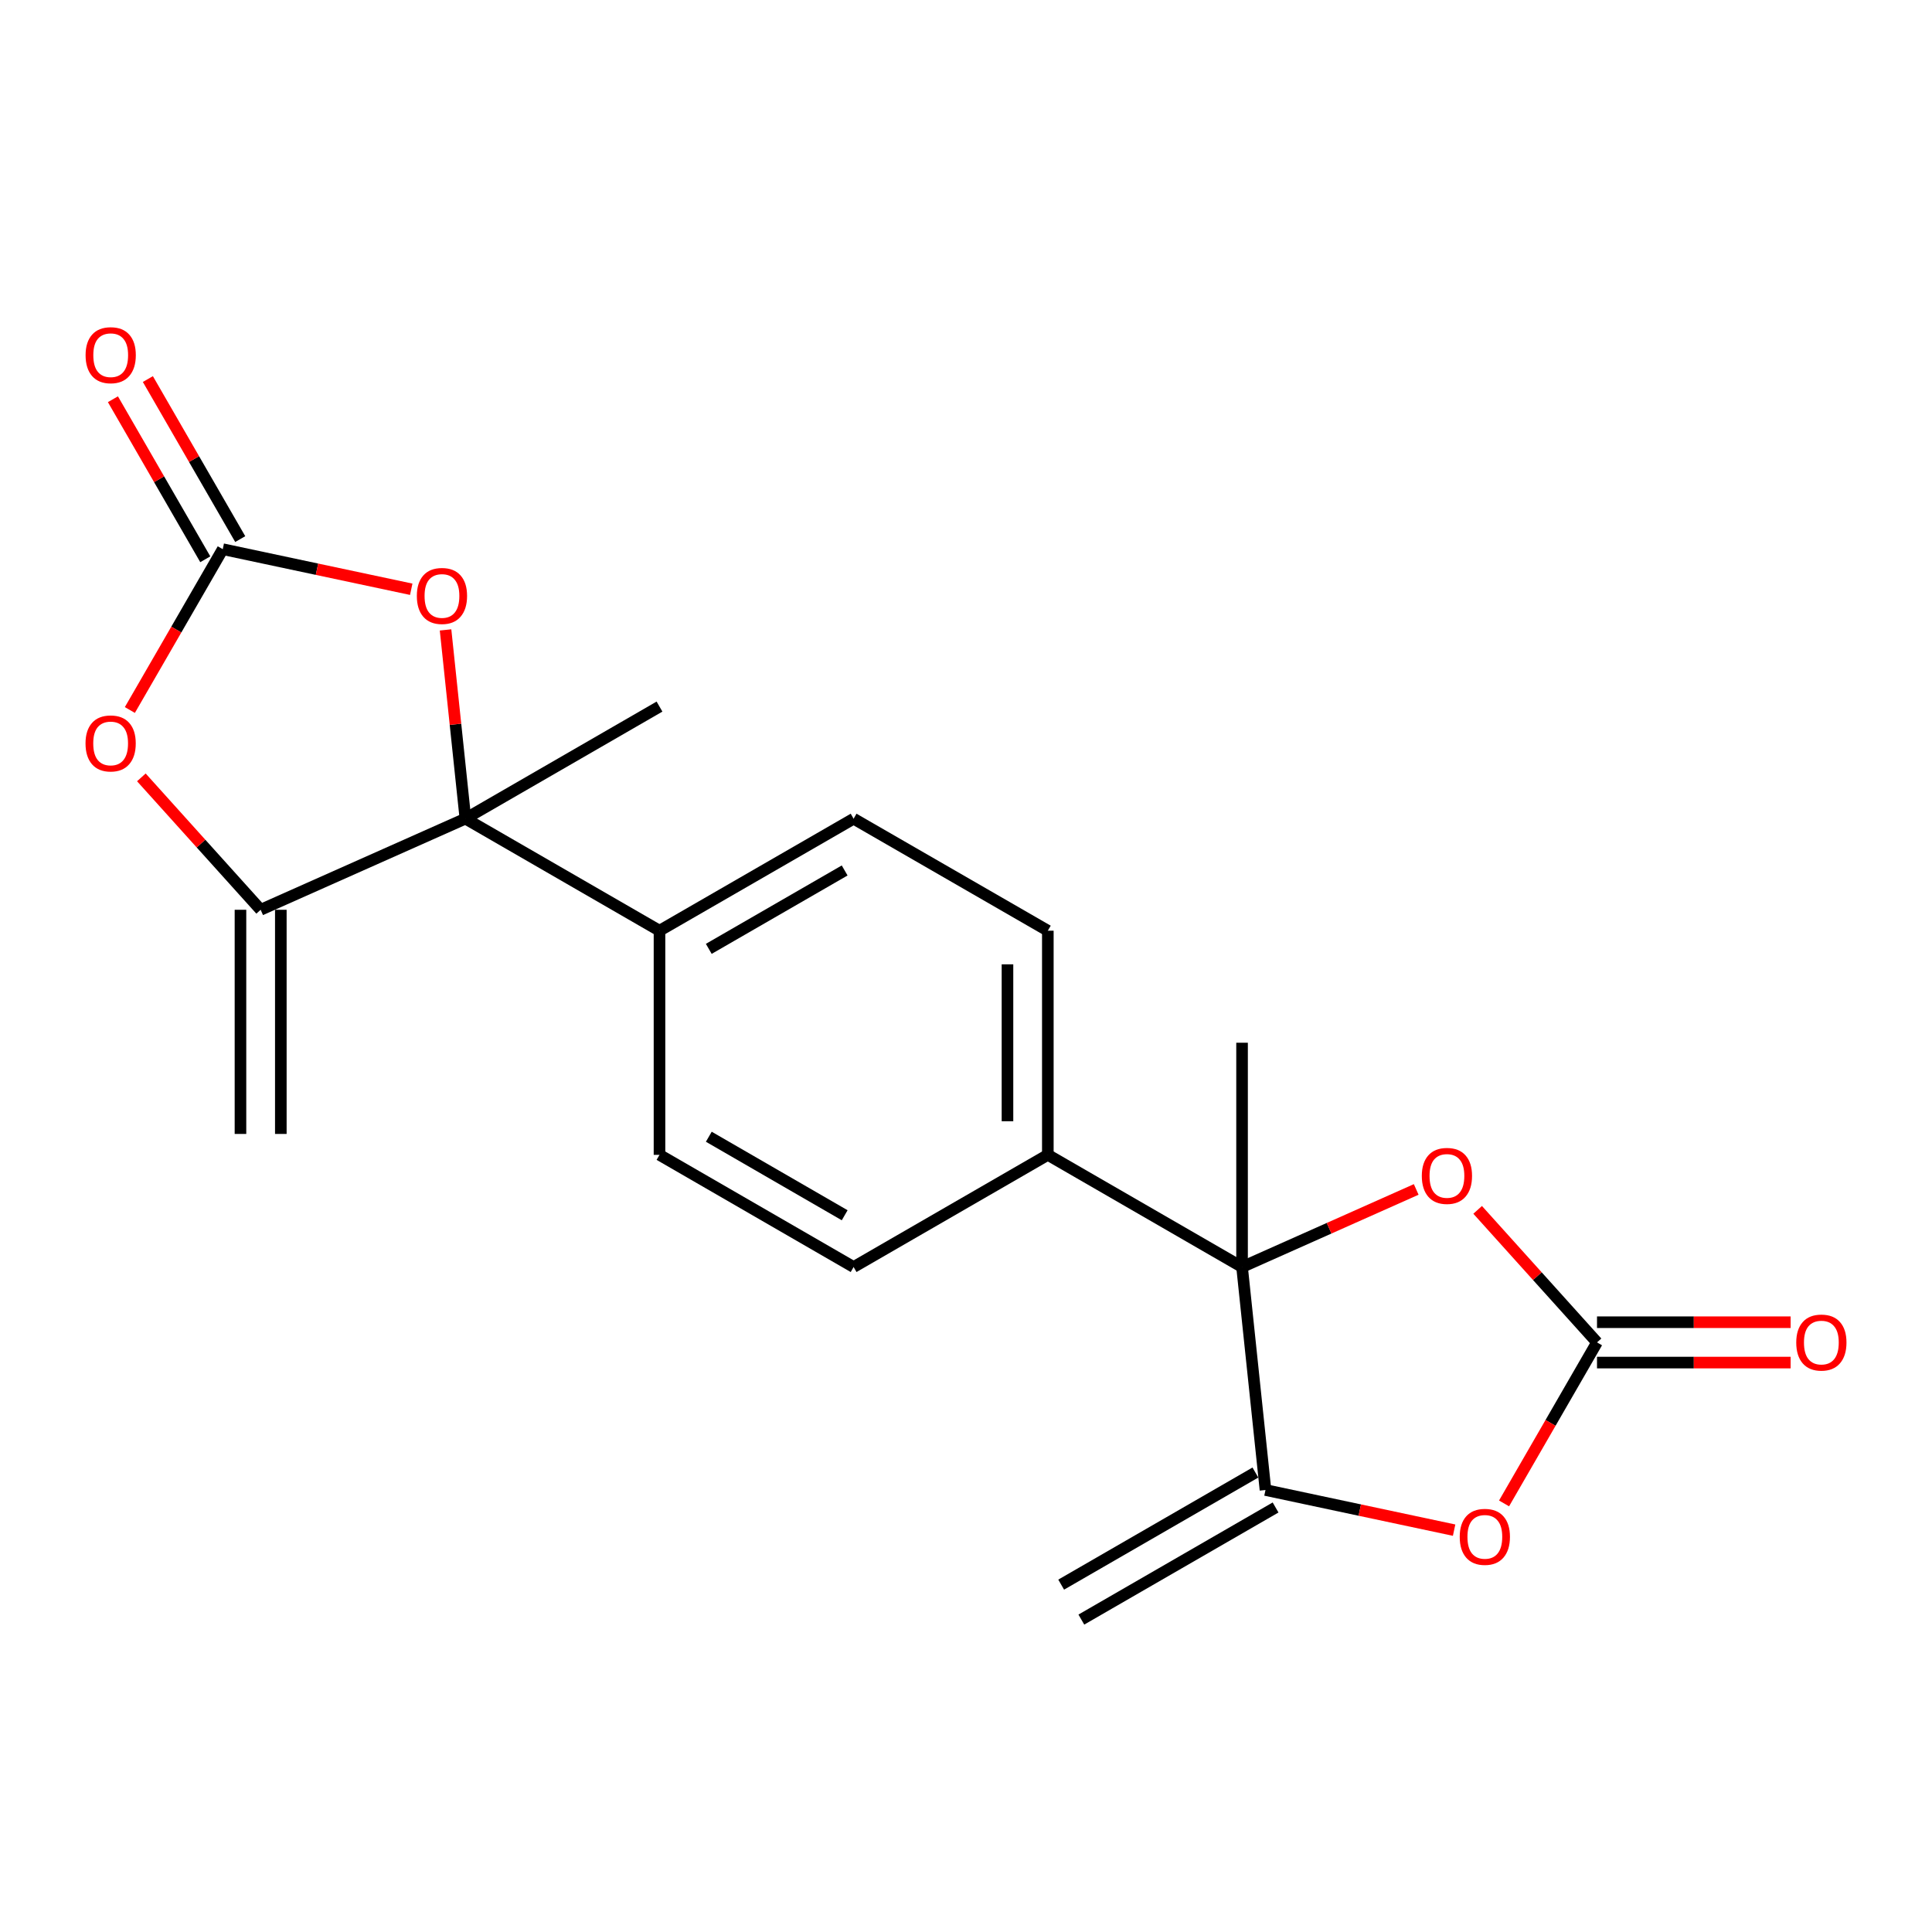 <?xml version='1.0' encoding='iso-8859-1'?>
<svg version='1.1' baseProfile='full'
              xmlns='http://www.w3.org/2000/svg'
                      xmlns:rdkit='http://www.rdkit.org/xml'
                      xmlns:xlink='http://www.w3.org/1999/xlink'
                  xml:space='preserve'
width='1000px' height='1000px' viewBox='0 0 1000 1000'>
<!-- END OF HEADER -->
<rect style='opacity:1.0;fill:#FFFFFF;stroke:none' width='1000' height='1000' x='0' y='0'> </rect>
<path class='bond-3' d='M 542.356,597.751 L 441.827,655.808' style='fill:none;fill-rule:evenodd;stroke:#000000;stroke-width:6px;stroke-linecap:butt;stroke-linejoin:miter;stroke-opacity:1' />
<path class='bond-4' d='M 542.356,597.751 L 542.356,481.729' style='fill:none;fill-rule:evenodd;stroke:#000000;stroke-width:6px;stroke-linecap:butt;stroke-linejoin:miter;stroke-opacity:1' />
<path class='bond-4' d='M 521.468,580.348 L 521.468,499.132' style='fill:none;fill-rule:evenodd;stroke:#000000;stroke-width:6px;stroke-linecap:butt;stroke-linejoin:miter;stroke-opacity:1' />
<path class='bond-17' d='M 542.356,597.751 L 642.886,655.808' style='fill:none;fill-rule:evenodd;stroke:#000000;stroke-width:6px;stroke-linecap:butt;stroke-linejoin:miter;stroke-opacity:1' />
<path class='bond-2' d='M 441.827,655.808 L 341.355,597.751' style='fill:none;fill-rule:evenodd;stroke:#000000;stroke-width:6px;stroke-linecap:butt;stroke-linejoin:miter;stroke-opacity:1' />
<path class='bond-2' d='M 437.207,629.014 L 366.876,588.374' style='fill:none;fill-rule:evenodd;stroke:#000000;stroke-width:6px;stroke-linecap:butt;stroke-linejoin:miter;stroke-opacity:1' />
<path class='bond-0' d='M 542.356,481.729 L 441.827,423.765' style='fill:none;fill-rule:evenodd;stroke:#000000;stroke-width:6px;stroke-linecap:butt;stroke-linejoin:miter;stroke-opacity:1' />
<path class='bond-5' d='M 341.355,597.751 L 341.355,481.729' style='fill:none;fill-rule:evenodd;stroke:#000000;stroke-width:6px;stroke-linecap:butt;stroke-linejoin:miter;stroke-opacity:1' />
<path class='bond-1' d='M 441.827,423.765 L 341.355,481.729' style='fill:none;fill-rule:evenodd;stroke:#000000;stroke-width:6px;stroke-linecap:butt;stroke-linejoin:miter;stroke-opacity:1' />
<path class='bond-1' d='M 437.194,450.552 L 366.864,491.127' style='fill:none;fill-rule:evenodd;stroke:#000000;stroke-width:6px;stroke-linecap:butt;stroke-linejoin:miter;stroke-opacity:1' />
<path class='bond-11' d='M 341.355,481.729 L 240.895,423.73' style='fill:none;fill-rule:evenodd;stroke:#000000;stroke-width:6px;stroke-linecap:butt;stroke-linejoin:miter;stroke-opacity:1' />
<path class='bond-8' d='M 240.895,423.73 L 134.911,470.902' style='fill:none;fill-rule:evenodd;stroke:#000000;stroke-width:6px;stroke-linecap:butt;stroke-linejoin:miter;stroke-opacity:1' />
<path class='bond-9' d='M 240.895,423.73 L 235.755,374.885' style='fill:none;fill-rule:evenodd;stroke:#000000;stroke-width:6px;stroke-linecap:butt;stroke-linejoin:miter;stroke-opacity:1' />
<path class='bond-9' d='M 235.755,374.885 L 230.615,326.041' style='fill:none;fill-rule:evenodd;stroke:#FF0000;stroke-width:6px;stroke-linecap:butt;stroke-linejoin:miter;stroke-opacity:1' />
<path class='bond-21' d='M 240.895,423.73 L 341.355,365.731' style='fill:none;fill-rule:evenodd;stroke:#000000;stroke-width:6px;stroke-linecap:butt;stroke-linejoin:miter;stroke-opacity:1' />
<path class='bond-10' d='M 134.911,470.902 L 104.038,436.633' style='fill:none;fill-rule:evenodd;stroke:#000000;stroke-width:6px;stroke-linecap:butt;stroke-linejoin:miter;stroke-opacity:1' />
<path class='bond-10' d='M 104.038,436.633 L 73.165,402.365' style='fill:none;fill-rule:evenodd;stroke:#FF0000;stroke-width:6px;stroke-linecap:butt;stroke-linejoin:miter;stroke-opacity:1' />
<path class='bond-20' d='M 124.467,470.902 L 124.467,586.924' style='fill:none;fill-rule:evenodd;stroke:#000000;stroke-width:6px;stroke-linecap:butt;stroke-linejoin:miter;stroke-opacity:1' />
<path class='bond-20' d='M 145.355,470.902 L 145.355,586.924' style='fill:none;fill-rule:evenodd;stroke:#000000;stroke-width:6px;stroke-linecap:butt;stroke-linejoin:miter;stroke-opacity:1' />
<path class='bond-23' d='M 559.704,838.295 L 660.234,780.272' style='fill:none;fill-rule:evenodd;stroke:#000000;stroke-width:6px;stroke-linecap:butt;stroke-linejoin:miter;stroke-opacity:1' />
<path class='bond-23' d='M 549.262,820.204 L 649.792,762.181' style='fill:none;fill-rule:evenodd;stroke:#000000;stroke-width:6px;stroke-linecap:butt;stroke-linejoin:miter;stroke-opacity:1' />
<path class='bond-22' d='M 642.886,539.717 L 642.886,655.808' style='fill:none;fill-rule:evenodd;stroke:#000000;stroke-width:6px;stroke-linecap:butt;stroke-linejoin:miter;stroke-opacity:1' />
<path class='bond-6' d='M 115.299,284.255 L 164.078,294.628' style='fill:none;fill-rule:evenodd;stroke:#000000;stroke-width:6px;stroke-linecap:butt;stroke-linejoin:miter;stroke-opacity:1' />
<path class='bond-6' d='M 164.078,294.628 L 212.856,305' style='fill:none;fill-rule:evenodd;stroke:#FF0000;stroke-width:6px;stroke-linecap:butt;stroke-linejoin:miter;stroke-opacity:1' />
<path class='bond-7' d='M 115.299,284.255 L 91.256,325.875' style='fill:none;fill-rule:evenodd;stroke:#000000;stroke-width:6px;stroke-linecap:butt;stroke-linejoin:miter;stroke-opacity:1' />
<path class='bond-7' d='M 91.256,325.875 L 67.213,367.495' style='fill:none;fill-rule:evenodd;stroke:#FF0000;stroke-width:6px;stroke-linecap:butt;stroke-linejoin:miter;stroke-opacity:1' />
<path class='bond-18' d='M 124.345,279.035 L 100.441,237.618' style='fill:none;fill-rule:evenodd;stroke:#000000;stroke-width:6px;stroke-linecap:butt;stroke-linejoin:miter;stroke-opacity:1' />
<path class='bond-18' d='M 100.441,237.618 L 76.538,196.201' style='fill:none;fill-rule:evenodd;stroke:#FF0000;stroke-width:6px;stroke-linecap:butt;stroke-linejoin:miter;stroke-opacity:1' />
<path class='bond-18' d='M 106.253,289.476 L 82.35,248.059' style='fill:none;fill-rule:evenodd;stroke:#000000;stroke-width:6px;stroke-linecap:butt;stroke-linejoin:miter;stroke-opacity:1' />
<path class='bond-18' d='M 82.35,248.059 L 58.447,206.642' style='fill:none;fill-rule:evenodd;stroke:#FF0000;stroke-width:6px;stroke-linecap:butt;stroke-linejoin:miter;stroke-opacity:1' />
<path class='bond-14' d='M 642.886,655.808 L 687.956,635.73' style='fill:none;fill-rule:evenodd;stroke:#000000;stroke-width:6px;stroke-linecap:butt;stroke-linejoin:miter;stroke-opacity:1' />
<path class='bond-14' d='M 687.956,635.73 L 733.026,615.651' style='fill:none;fill-rule:evenodd;stroke:#FF0000;stroke-width:6px;stroke-linecap:butt;stroke-linejoin:miter;stroke-opacity:1' />
<path class='bond-15' d='M 642.886,655.808 L 655.013,771.227' style='fill:none;fill-rule:evenodd;stroke:#000000;stroke-width:6px;stroke-linecap:butt;stroke-linejoin:miter;stroke-opacity:1' />
<path class='bond-12' d='M 655.013,771.227 L 703.831,781.615' style='fill:none;fill-rule:evenodd;stroke:#000000;stroke-width:6px;stroke-linecap:butt;stroke-linejoin:miter;stroke-opacity:1' />
<path class='bond-12' d='M 703.831,781.615 L 752.649,792.003' style='fill:none;fill-rule:evenodd;stroke:#FF0000;stroke-width:6px;stroke-linecap:butt;stroke-linejoin:miter;stroke-opacity:1' />
<path class='bond-13' d='M 826.609,694.823 L 802.552,736.494' style='fill:none;fill-rule:evenodd;stroke:#000000;stroke-width:6px;stroke-linecap:butt;stroke-linejoin:miter;stroke-opacity:1' />
<path class='bond-13' d='M 802.552,736.494 L 778.495,778.164' style='fill:none;fill-rule:evenodd;stroke:#FF0000;stroke-width:6px;stroke-linecap:butt;stroke-linejoin:miter;stroke-opacity:1' />
<path class='bond-16' d='M 826.609,694.823 L 795.719,660.523' style='fill:none;fill-rule:evenodd;stroke:#000000;stroke-width:6px;stroke-linecap:butt;stroke-linejoin:miter;stroke-opacity:1' />
<path class='bond-16' d='M 795.719,660.523 L 764.83,626.224' style='fill:none;fill-rule:evenodd;stroke:#FF0000;stroke-width:6px;stroke-linecap:butt;stroke-linejoin:miter;stroke-opacity:1' />
<path class='bond-19' d='M 826.609,705.267 L 876.72,705.267' style='fill:none;fill-rule:evenodd;stroke:#000000;stroke-width:6px;stroke-linecap:butt;stroke-linejoin:miter;stroke-opacity:1' />
<path class='bond-19' d='M 876.72,705.267 L 926.832,705.267' style='fill:none;fill-rule:evenodd;stroke:#FF0000;stroke-width:6px;stroke-linecap:butt;stroke-linejoin:miter;stroke-opacity:1' />
<path class='bond-19' d='M 826.609,684.379 L 876.72,684.379' style='fill:none;fill-rule:evenodd;stroke:#000000;stroke-width:6px;stroke-linecap:butt;stroke-linejoin:miter;stroke-opacity:1' />
<path class='bond-19' d='M 876.72,684.379 L 926.832,684.379' style='fill:none;fill-rule:evenodd;stroke:#FF0000;stroke-width:6px;stroke-linecap:butt;stroke-linejoin:miter;stroke-opacity:1' />
<path  class='atom-16' d='M 44.3 183.84
Q 44.3 177.04, 47.66 173.24
Q 51.02 169.44, 57.3 169.44
Q 63.58 169.44, 66.94 173.24
Q 70.3 177.04, 70.3 183.84
Q 70.3 190.72, 66.9 194.64
Q 63.5 198.52, 57.3 198.52
Q 51.06 198.52, 47.66 194.64
Q 44.3 190.76, 44.3 183.84
M 57.3 195.32
Q 61.62 195.32, 63.94 192.44
Q 66.3 189.52, 66.3 183.84
Q 66.3 178.28, 63.94 175.48
Q 61.62 172.64, 57.3 172.64
Q 52.98 172.64, 50.62 175.44
Q 48.3 178.24, 48.3 183.84
Q 48.3 189.56, 50.62 192.44
Q 52.98 195.32, 57.3 195.32
' fill='#FF0000'/>
<path  class='atom-17' d='M 929.735 694.903
Q 929.735 688.103, 933.095 684.303
Q 936.455 680.503, 942.735 680.503
Q 949.015 680.503, 952.375 684.303
Q 955.735 688.103, 955.735 694.903
Q 955.735 701.783, 952.335 705.703
Q 948.935 709.583, 942.735 709.583
Q 936.495 709.583, 933.095 705.703
Q 929.735 701.823, 929.735 694.903
M 942.735 706.383
Q 947.055 706.383, 949.375 703.503
Q 951.735 700.583, 951.735 694.903
Q 951.735 689.343, 949.375 686.543
Q 947.055 683.703, 942.735 683.703
Q 938.415 683.703, 936.055 686.503
Q 933.735 689.303, 933.735 694.903
Q 933.735 700.623, 936.055 703.503
Q 938.415 706.383, 942.735 706.383
' fill='#FF0000'/>
<path  class='atom-18' d='M 755.551 795.467
Q 755.551 788.667, 758.911 784.867
Q 762.271 781.067, 768.551 781.067
Q 774.831 781.067, 778.191 784.867
Q 781.551 788.667, 781.551 795.467
Q 781.551 802.347, 778.151 806.267
Q 774.751 810.147, 768.551 810.147
Q 762.311 810.147, 758.911 806.267
Q 755.551 802.387, 755.551 795.467
M 768.551 806.947
Q 772.871 806.947, 775.191 804.067
Q 777.551 801.147, 777.551 795.467
Q 777.551 789.907, 775.191 787.107
Q 772.871 784.267, 768.551 784.267
Q 764.231 784.267, 761.871 787.067
Q 759.551 789.867, 759.551 795.467
Q 759.551 801.187, 761.871 804.067
Q 764.231 806.947, 768.551 806.947
' fill='#FF0000'/>
<path  class='atom-19' d='M 735.928 608.646
Q 735.928 601.846, 739.288 598.046
Q 742.648 594.246, 748.928 594.246
Q 755.208 594.246, 758.568 598.046
Q 761.928 601.846, 761.928 608.646
Q 761.928 615.526, 758.528 619.446
Q 755.128 623.326, 748.928 623.326
Q 742.688 623.326, 739.288 619.446
Q 735.928 615.566, 735.928 608.646
M 748.928 620.126
Q 753.248 620.126, 755.568 617.246
Q 757.928 614.326, 757.928 608.646
Q 757.928 603.086, 755.568 600.286
Q 753.248 597.446, 748.928 597.446
Q 744.608 597.446, 742.248 600.246
Q 739.928 603.046, 739.928 608.646
Q 739.928 614.366, 742.248 617.246
Q 744.608 620.126, 748.928 620.126
' fill='#FF0000'/>
<path  class='atom-20' d='M 44.265 384.796
Q 44.265 377.996, 47.625 374.196
Q 50.985 370.396, 57.265 370.396
Q 63.545 370.396, 66.905 374.196
Q 70.265 377.996, 70.265 384.796
Q 70.265 391.676, 66.865 395.596
Q 63.465 399.476, 57.265 399.476
Q 51.025 399.476, 47.625 395.596
Q 44.265 391.716, 44.265 384.796
M 57.265 396.276
Q 61.585 396.276, 63.905 393.396
Q 66.265 390.476, 66.265 384.796
Q 66.265 379.236, 63.905 376.436
Q 61.585 373.596, 57.265 373.596
Q 52.945 373.596, 50.585 376.396
Q 48.265 379.196, 48.265 384.796
Q 48.265 390.516, 50.585 393.396
Q 52.945 396.276, 57.265 396.276
' fill='#FF0000'/>
<path  class='atom-21' d='M 215.756 308.461
Q 215.756 301.661, 219.116 297.861
Q 222.476 294.061, 228.756 294.061
Q 235.036 294.061, 238.396 297.861
Q 241.756 301.661, 241.756 308.461
Q 241.756 315.341, 238.356 319.261
Q 234.956 323.141, 228.756 323.141
Q 222.516 323.141, 219.116 319.261
Q 215.756 315.381, 215.756 308.461
M 228.756 319.941
Q 233.076 319.941, 235.396 317.061
Q 237.756 314.141, 237.756 308.461
Q 237.756 302.901, 235.396 300.101
Q 233.076 297.261, 228.756 297.261
Q 224.436 297.261, 222.076 300.061
Q 219.756 302.861, 219.756 308.461
Q 219.756 314.181, 222.076 317.061
Q 224.436 319.941, 228.756 319.941
' fill='#FF0000'/>
</svg>

